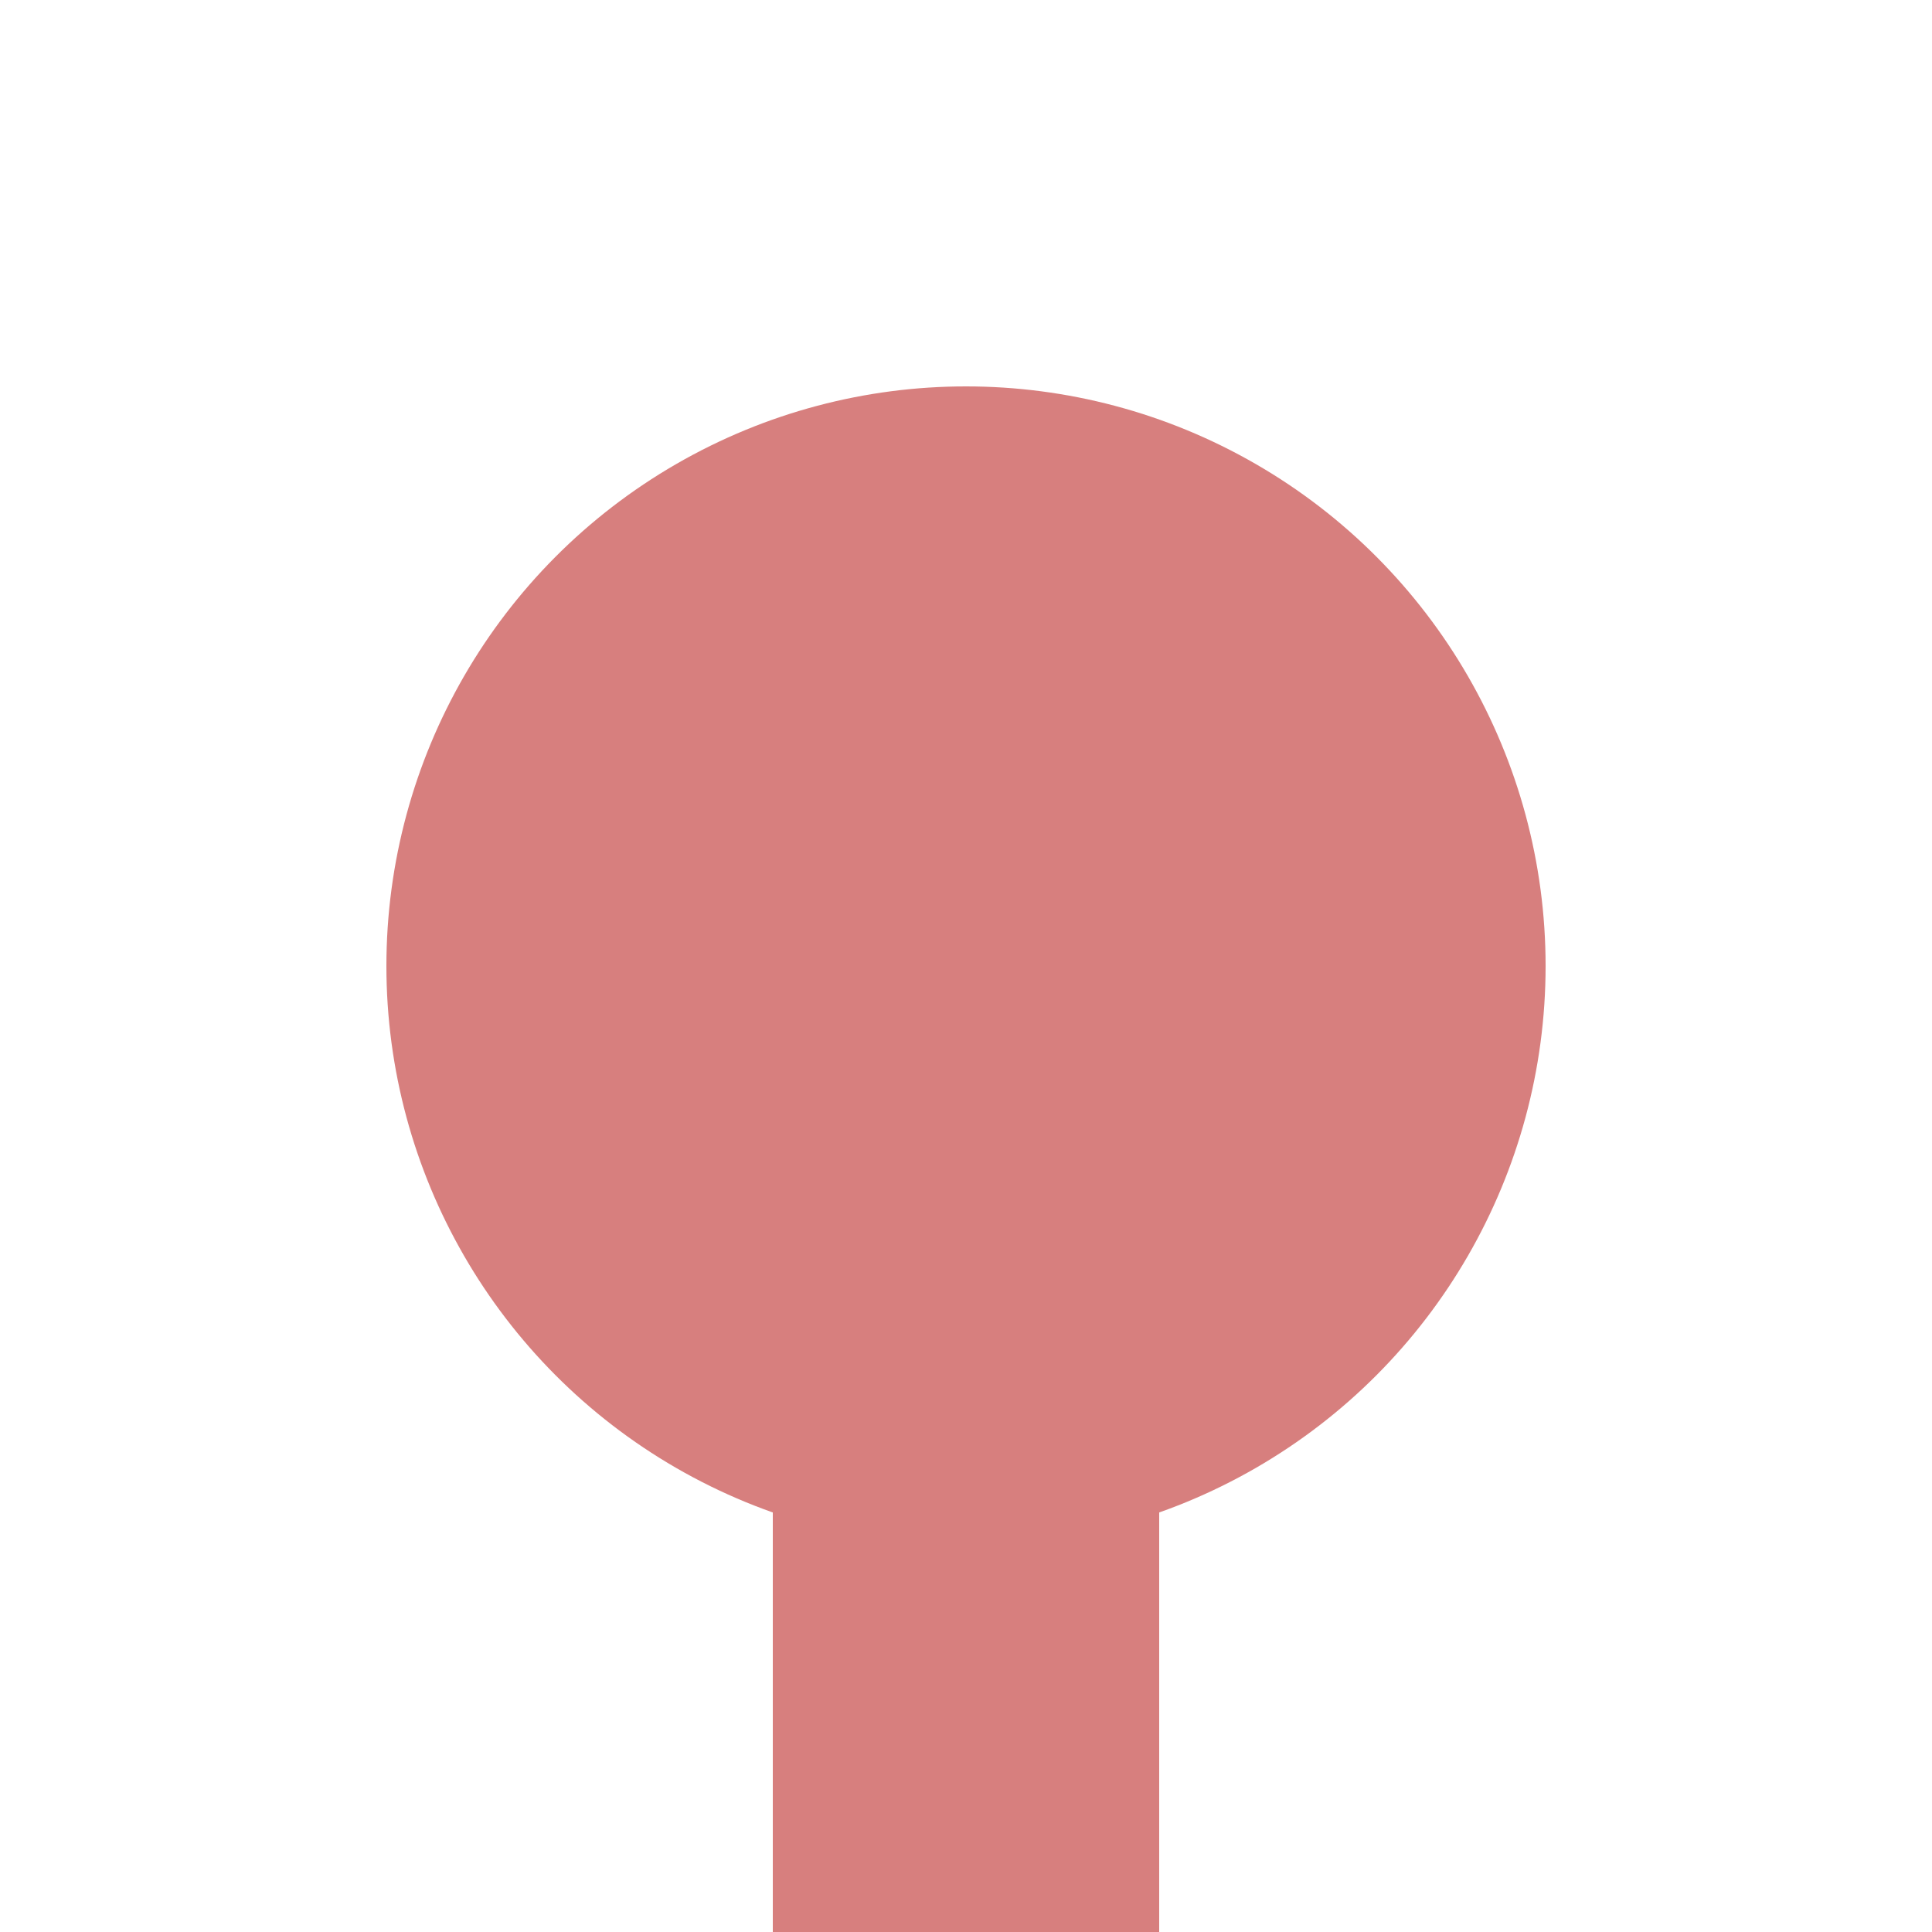 <?xml version="1.0" encoding="UTF-8"?>
<svg xmlns="http://www.w3.org/2000/svg" width="500" height="500">
 <title>exKBHFa</title>
 <path stroke="#D77F7E" d="M 250,250 V 500" stroke-width="100"/>
 <circle fill="#D77F7E" cx="250" cy="250" r="150"/>
</svg>